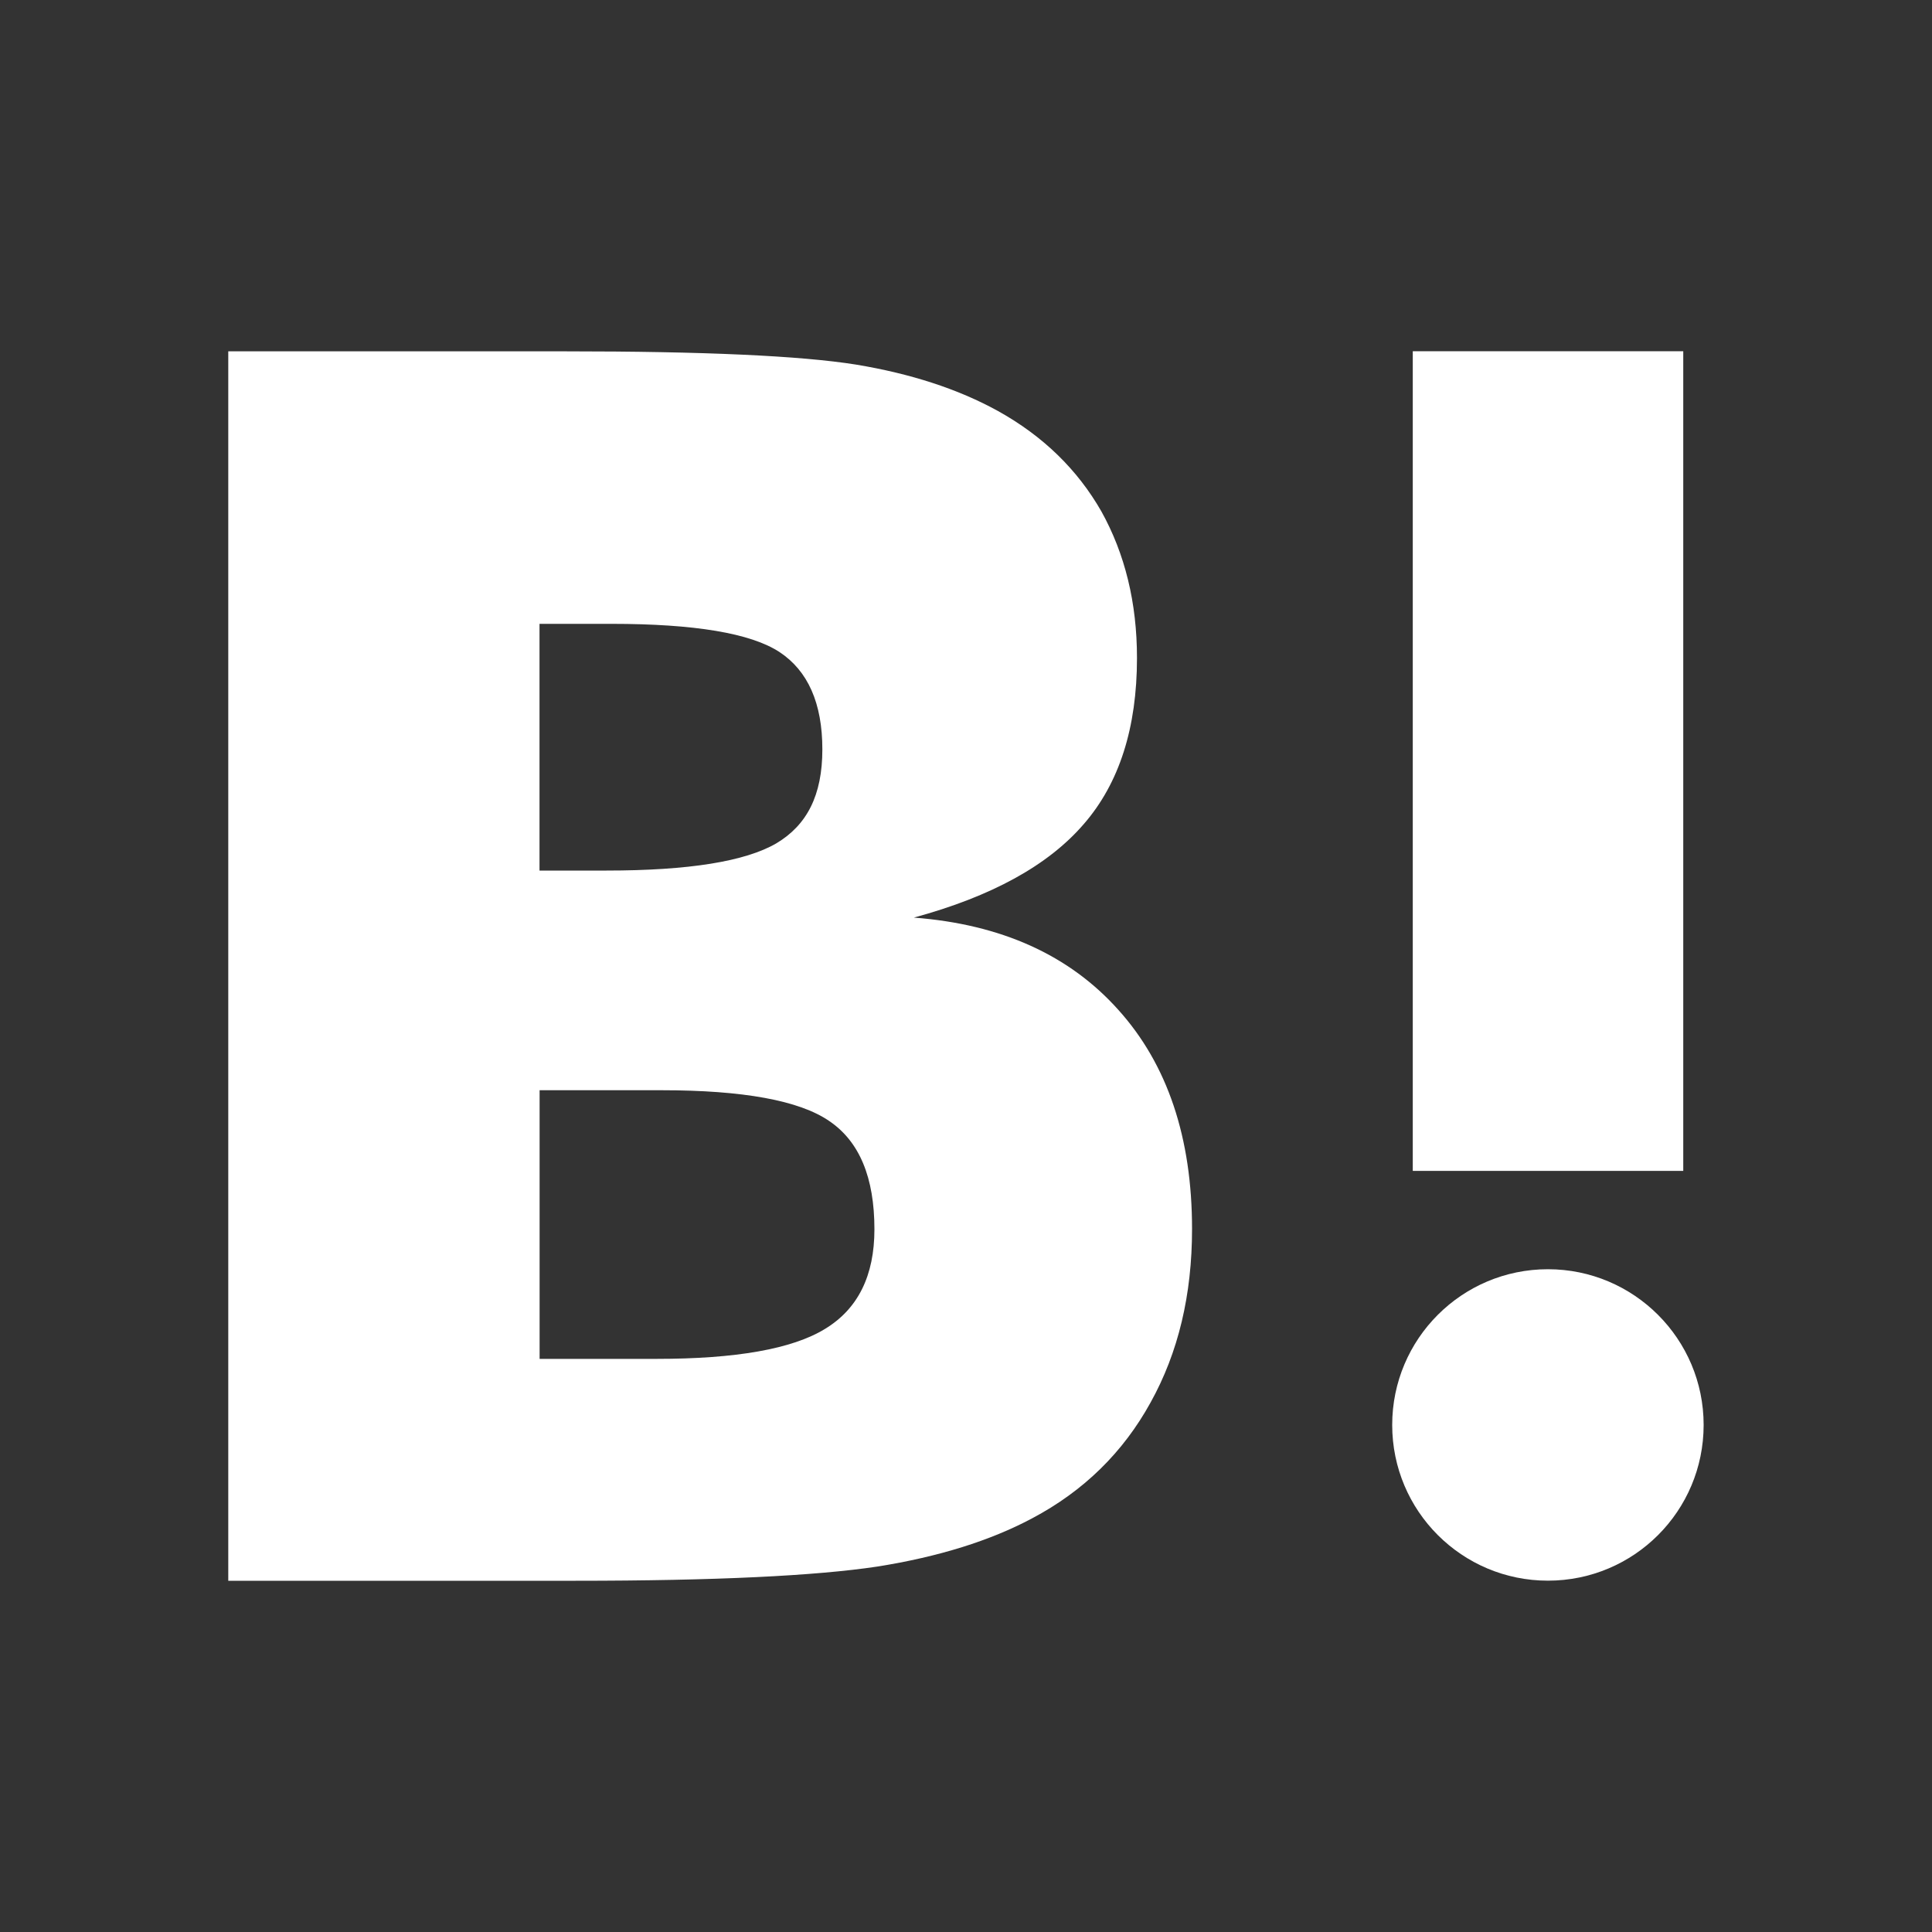 <svg width="20" height="20" viewBox="0 0 20 20" fill="none" xmlns="http://www.w3.org/2000/svg">
<rect x="0" y="0" width="20" height="20" fill="#333333" stroke="none"/>
<g id="Property 1=hatenabookmark">
<g id="logo">
<path id="Vector" d="M11.577 10.454C11.07 9.887 10.365 9.568 9.46 9.499C10.265 9.28 10.85 8.959 11.219 8.531C11.587 8.108 11.77 7.533 11.77 6.811C11.77 6.238 11.645 5.733 11.402 5.295C11.154 4.861 10.797 4.513 10.328 4.253C9.917 4.027 9.429 3.868 8.86 3.774C8.289 3.683 7.288 3.637 5.853 3.637H2.363V16.364H5.959C7.403 16.364 8.445 16.313 9.082 16.217C9.718 16.116 10.253 15.948 10.684 15.718C11.219 15.435 11.627 15.034 11.911 14.518C12.198 14.001 12.34 13.404 12.34 12.722C12.34 11.778 12.086 11.019 11.577 10.454V10.454ZM5.586 6.458H6.33C7.191 6.458 7.77 6.555 8.068 6.749C8.363 6.943 8.513 7.279 8.513 7.757C8.513 8.234 8.353 8.541 8.037 8.73C7.716 8.917 7.132 9.012 6.278 9.012H5.585V6.458H5.586ZM8.54 13.757C8.201 13.965 7.617 14.067 6.798 14.067H5.586V11.286H6.85C7.692 11.286 8.274 11.392 8.583 11.604C8.897 11.816 9.052 12.189 9.052 12.726C9.052 13.205 8.882 13.55 8.54 13.757V13.757Z" fill="white"/>
<path id="Vector_2" d="M16.024 13.139C15.133 13.139 14.412 13.861 14.412 14.751C14.412 15.642 15.134 16.363 16.024 16.363C16.915 16.363 17.636 15.642 17.636 14.751C17.636 13.861 16.914 13.139 16.024 13.139Z" fill="white"/>
<path id="Vector_3" d="M17.425 3.636H14.625V12.121H17.425V3.636Z" fill="white"/>
</g>
</g>
</svg>
